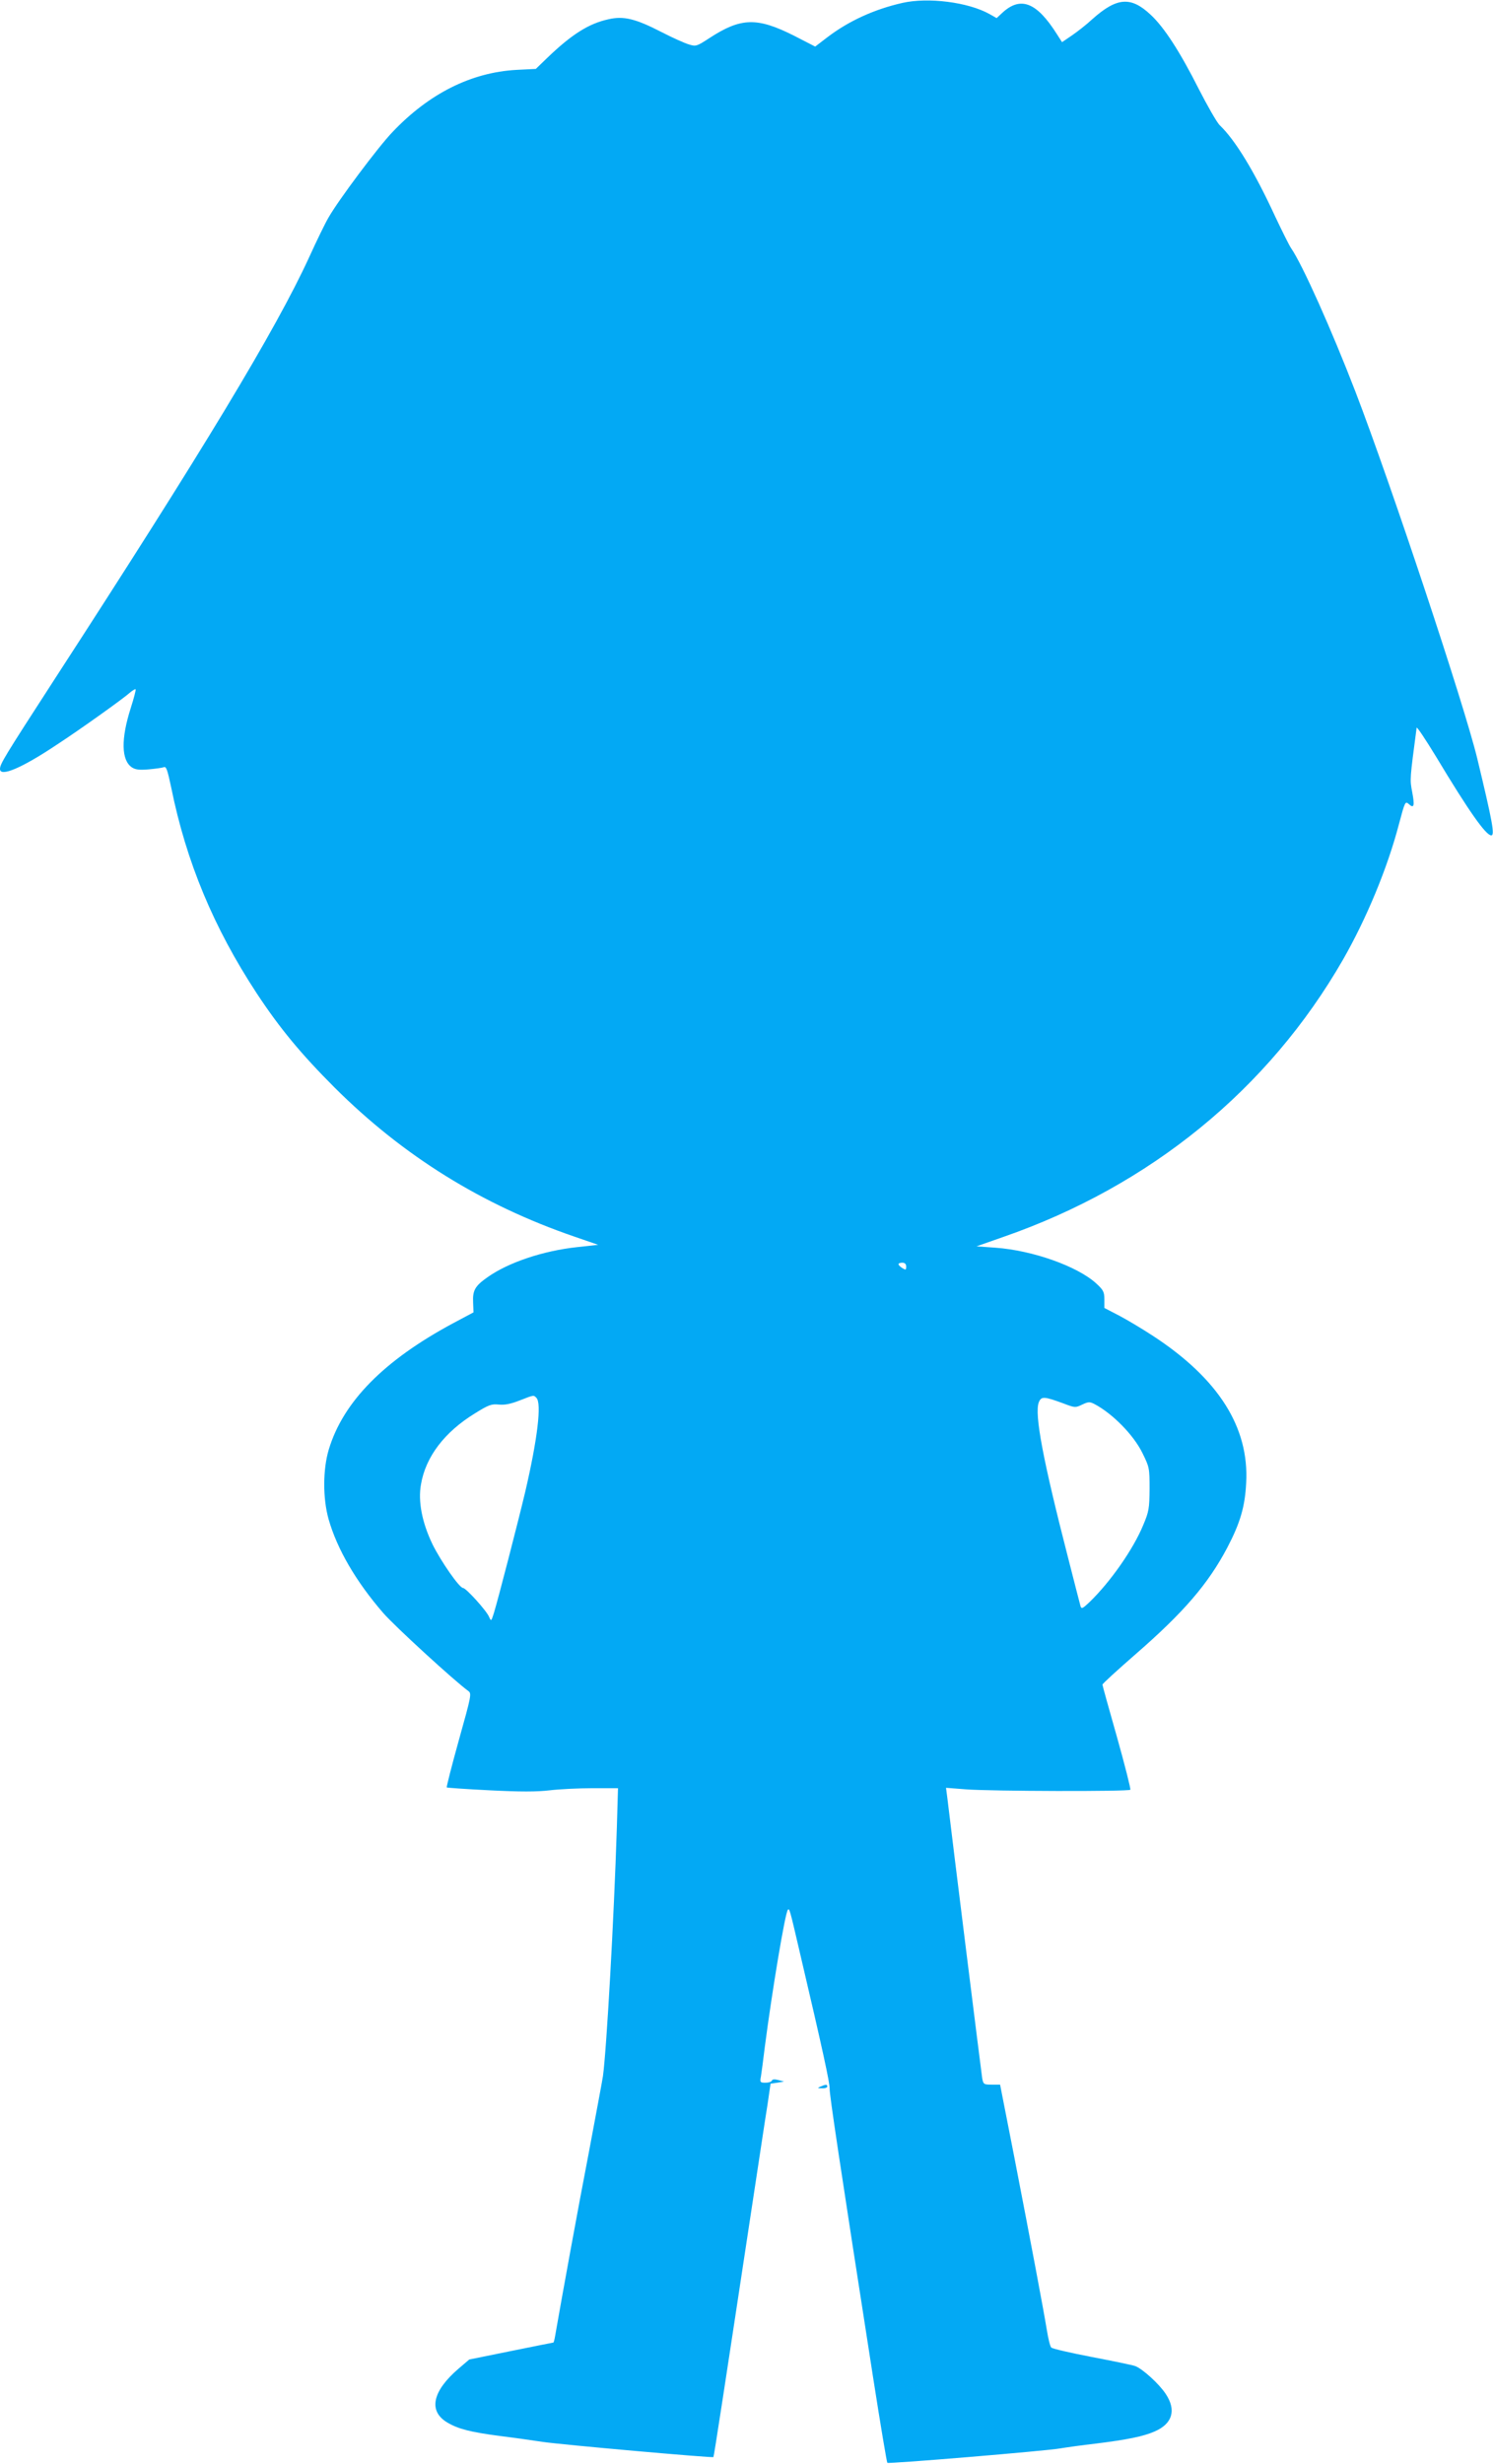 <?xml version="1.0" standalone="no"?>
<!DOCTYPE svg PUBLIC "-//W3C//DTD SVG 20010904//EN"
 "http://www.w3.org/TR/2001/REC-SVG-20010904/DTD/svg10.dtd">
<svg version="1.0" xmlns="http://www.w3.org/2000/svg"
 width="776pt" height="1280pt" viewBox="0 0 776 1280"
 preserveAspectRatio="xMidYMid meet">
<g transform="translate(0,1280) scale(0.1,-0.1)"
fill="#03a9f4" stroke="none">
<path d="M4691 12785 c-146 -33 -278 -93 -390 -178 l-64 -49 -111 57 c-191 96
-275 94 -439 -13 -66 -43 -70 -44 -106 -33 -21 6 -86 35 -144 65 -134 69 -196
84 -274 66 -102 -22 -191 -78 -318 -200 l-60 -58 -100 -5 c-236 -13 -455 -123
-645 -323 -74 -77 -282 -355 -333 -445 -15 -25 -60 -117 -100 -205 -174 -379
-552 -1004 -1328 -2200 -257 -397 -279 -433 -279 -459 0 -43 112 4 292 124
120 78 351 243 385 274 13 11 25 18 28 16 2 -3 -9 -46 -25 -96 -52 -162 -50
-273 6 -310 19 -12 40 -14 87 -10 34 3 69 8 78 11 13 6 19 -12 39 -106 78
-386 221 -728 444 -1068 120 -182 230 -315 405 -490 357 -356 767 -610 1248
-775 l122 -42 -109 -12 c-177 -19 -359 -80 -467 -157 -64 -45 -77 -68 -74
-130 l2 -52 -107 -57 c-359 -193 -570 -407 -645 -655 -31 -103 -32 -253 -1
-363 44 -154 141 -322 284 -487 60 -69 369 -352 442 -405 18 -13 16 -23 -49
-255 -37 -133 -65 -243 -63 -246 3 -2 103 -9 224 -15 156 -8 245 -8 311 0 50
6 151 11 223 11 l132 0 -6 -207 c-15 -471 -53 -1147 -72 -1288 -3 -22 -37
-202 -74 -400 -56 -289 -140 -751 -175 -952 -3 -18 -7 -33 -9 -33 -2 0 -101
-20 -220 -44 l-217 -44 -55 -47 c-138 -118 -159 -222 -58 -281 56 -33 119 -49
269 -69 66 -8 167 -22 225 -31 102 -15 882 -84 888 -79 3 3 60 376 197 1280
37 242 74 490 84 550 l16 110 35 5 35 6 -30 8 c-19 5 -31 4 -33 -3 -2 -6 -17
-11 -33 -11 -28 0 -30 2 -24 33 3 17 12 86 20 152 38 292 106 700 120 713 8 9
10 3 59 -208 126 -537 158 -688 158 -720 -1 -32 52 -385 227 -1508 37 -237 70
-434 73 -437 6 -6 826 62 898 75 30 5 114 17 185 25 161 20 247 37 306 63 93
40 114 111 58 195 -34 52 -121 131 -159 145 -14 5 -115 26 -225 47 -110 21
-205 43 -211 49 -6 6 -16 47 -23 91 -17 104 -84 460 -172 913 l-71 362 -44 0
c-41 0 -43 2 -49 33 -4 25 -155 1235 -181 1455 l-7 54 104 -8 c126 -10 845
-12 854 -2 3 3 -28 126 -69 272 -42 147 -76 270 -76 274 0 5 77 75 171 157
252 219 379 367 478 555 67 128 92 213 98 336 16 289 -144 541 -483 763 -55
36 -135 84 -177 106 l-77 40 0 44 c0 39 -5 49 -42 83 -97 89 -330 172 -524
186 l-99 7 140 49 c763 265 1378 767 1765 1440 122 213 231 475 291 704 31
117 33 121 51 105 27 -25 32 -11 18 62 -13 67 -12 68 23 334 1 8 46 -60 101
-150 170 -283 259 -409 287 -409 19 0 7 68 -73 400 -68 280 -446 1418 -633
1905 -125 324 -275 659 -334 745 -10 14 -47 89 -84 167 -107 232 -207 396
-288 473 -14 14 -63 99 -109 189 -97 192 -179 319 -249 384 -103 97 -176 91
-303 -22 -31 -29 -80 -67 -108 -86 l-50 -34 -27 42 c-105 166 -189 199 -285
109 l-28 -26 -37 21 c-111 62 -319 88 -452 58z m19 -6565 c0 -18 -2 -19 -20
-8 -11 7 -20 16 -20 20 0 5 9 8 20 8 13 0 20 -7 20 -20z m-1922 -682 c28 -28
6 -213 -58 -488 -35 -148 -141 -559 -163 -630 -14 -44 -14 -44 -25 -20 -13 32
-120 150 -135 150 -19 0 -115 138 -159 227 -54 112 -76 223 -60 311 24 143
122 272 280 369 72 45 87 50 125 46 30 -3 61 3 107 21 77 30 73 29 88 14z
m2739 -29 c60 -23 63 -23 98 -6 32 15 39 15 63 3 95 -50 204 -161 250 -255 36
-73 37 -78 37 -186 -1 -101 -3 -117 -33 -188 -51 -124 -170 -295 -280 -401
-35 -33 -41 -36 -46 -20 -3 11 -32 123 -64 249 -131 509 -176 748 -153 809 13
33 27 32 128 -5z"/>
<path d="M4265 1960 c-18 -8 -17 -9 8 -9 15 -1 27 4 27 9 0 12 -8 12 -35 0z"/>
</g>
</svg>
